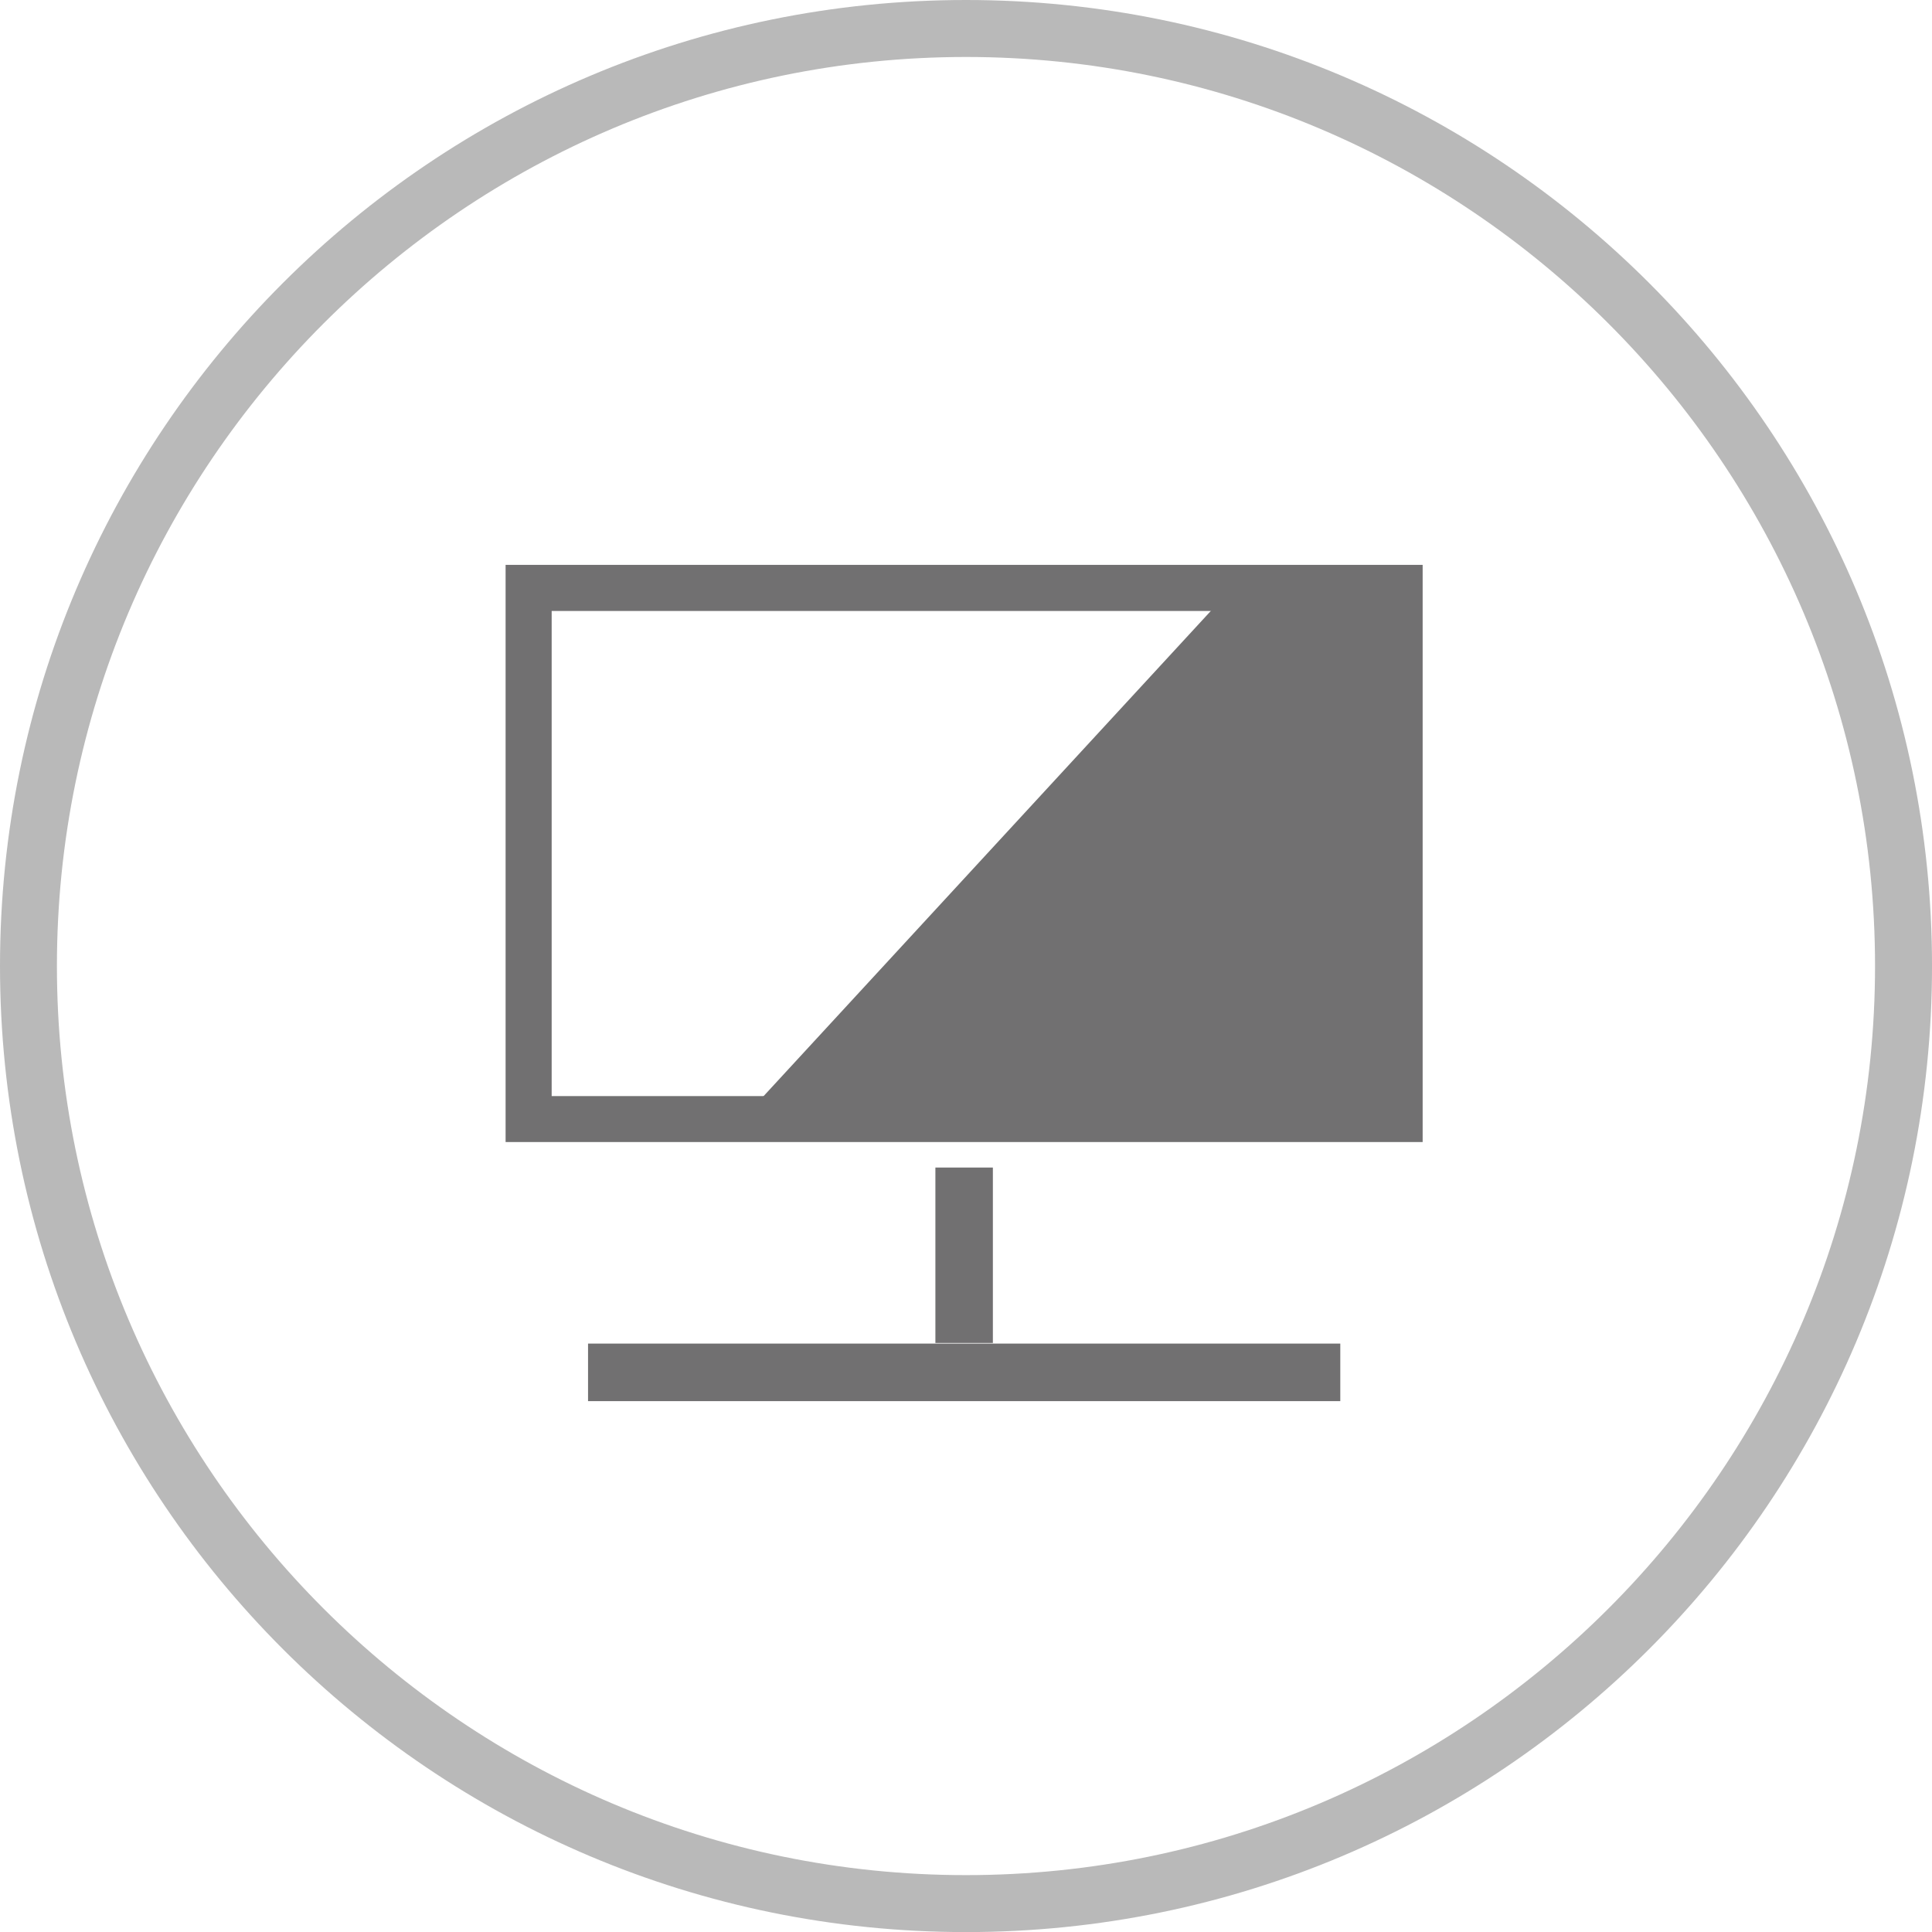 <?xml version="1.0" encoding="utf-8"?><svg xmlns="http://www.w3.org/2000/svg" width="95.279" height="95.282" viewBox="0 0 95.279 95.282"><path fill="#B9B9B9" d="M47.64 2.81c24.718 0 44.83 20.11 44.83 44.83S72.357 92.474 47.64 92.474c-24.72 0-44.833-20.114-44.833-44.834 0-24.72 20.113-44.83 44.834-44.83m0-2.81C21.33 0 0 21.33 0 47.64c0 26.314 21.328 47.643 47.64 47.643 26.31 0 47.64-21.328 47.64-47.643C95.28 21.33 73.95 0 47.64 0"/><path fill="#717071" d="M67.89 54.056H27.206V30.132H67.89v23.924zm2.268-26.2H24.934v28.466H70.16V27.857z"/><path fill="#717071" d="M68.95 54.245H37.483l22.4-24.3h9.065M29 66.262h37.098V69.1H29zM46.13 57.58h2.835v8.65H46.13z"/></svg>